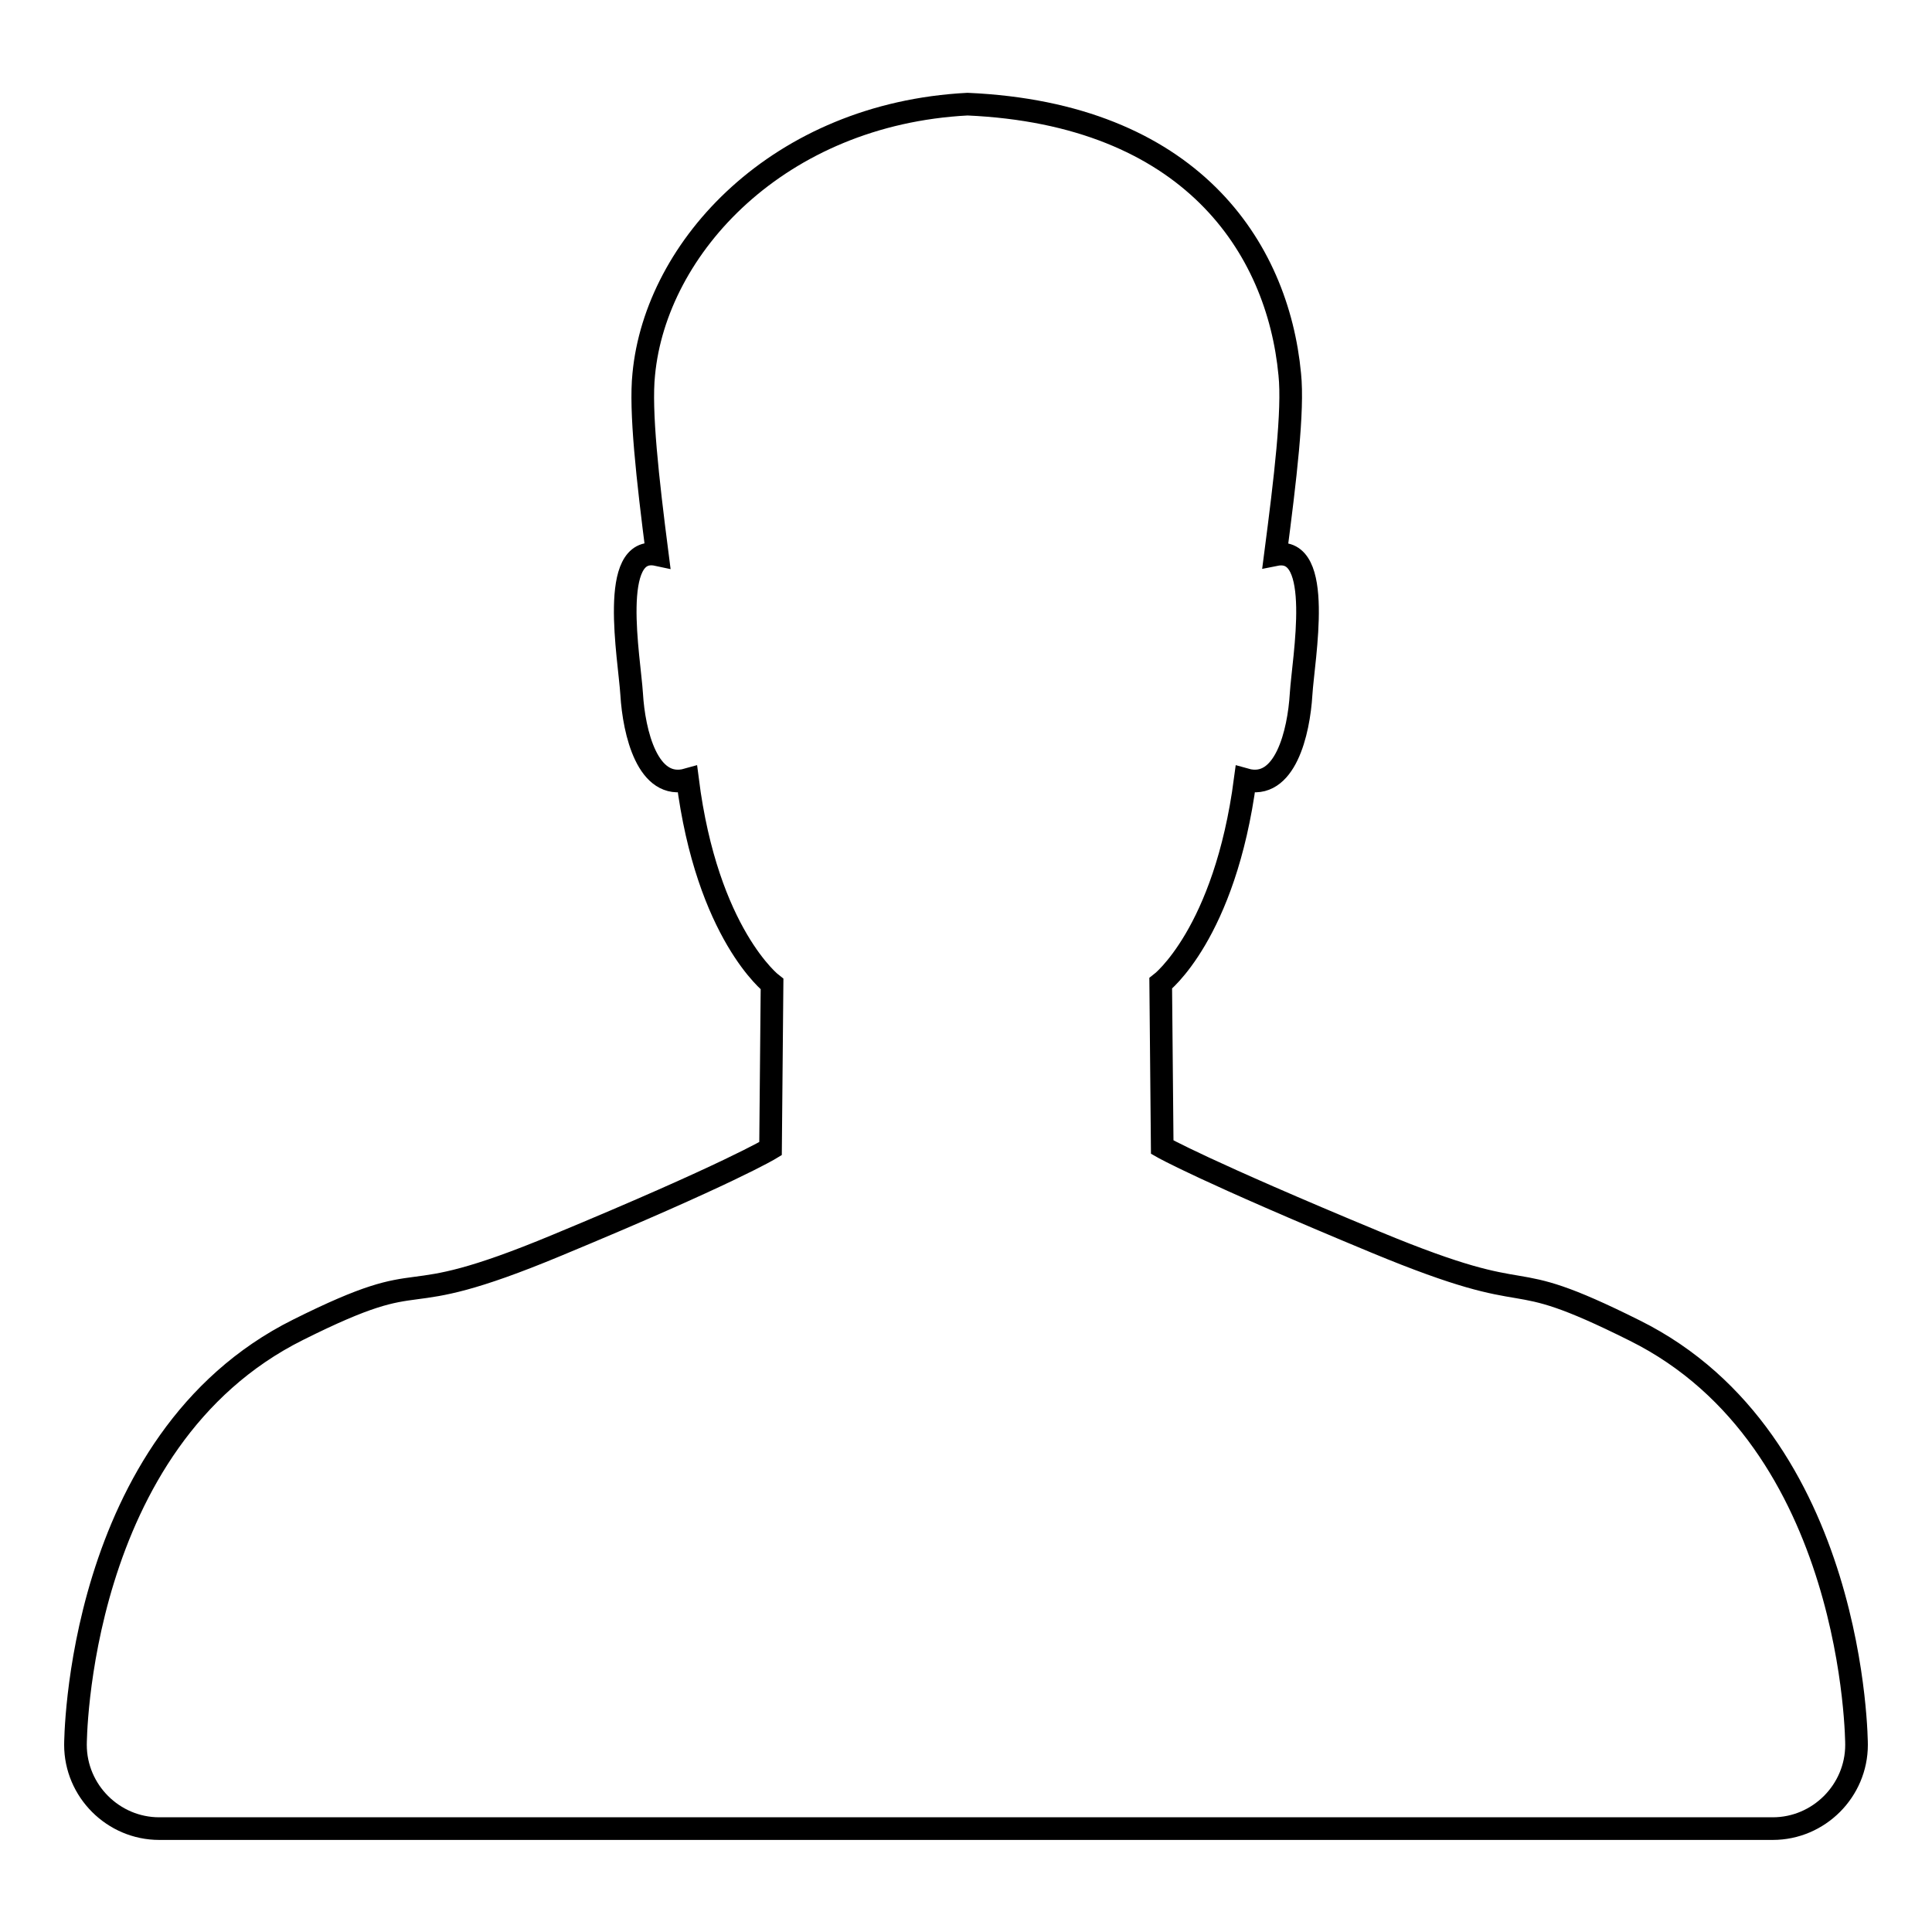 <?xml version="1.0" encoding="utf-8"?>
<!-- Svg Vector Icons : http://www.onlinewebfonts.com/icon -->
<!DOCTYPE svg PUBLIC "-//W3C//DTD SVG 1.1//EN" "http://www.w3.org/Graphics/SVG/1.1/DTD/svg11.dtd">
<svg version="1.1" xmlns="http://www.w3.org/2000/svg" xmlns:xlink="http://www.w3.org/1999/xlink" x="0px" y="0px" viewBox="0 0 256 256" enable-background="new 0 0 256 256" xml:space="preserve">
<g><g><path stroke-width="3" fill-opacity="0" stroke="#000000"  d="M246,231.2C246,231.3,246,231.3,246,231.2c0,6.1-5,11.1-11.1,11.1H21.1c-6.1,0-11.1-5-11.1-11.1c0,0,0,0,0,0l0,0c0,0,0-40.3,29.5-55c18.6-9.3,11.5-1.7,34.3-11.2c22.9-9.5,28.3-12.8,28.3-12.8l0.2-21.8c0,0-8.6-6.6-11.2-27.1c-5.3,1.5-7.1-6.3-7.4-11.3c-0.3-4.8-3.1-19.9,3.4-18.5c-1.3-10.1-2.3-19.1-1.8-23.9c1.6-16.9,17.9-34.5,42.9-35.8c29.5,1.3,41.1,18.9,42.7,35.8c0.5,4.8-0.6,13.9-1.9,23.9c6.5-1.3,3.7,13.7,3.4,18.5c-0.3,5-2.1,12.8-7.4,11.3c-2.7,20.5-11.2,27-11.2,27l0.2,21.7c0,0,5.4,3.1,28.3,12.6c22.9,9.5,15.7,2.4,34.3,11.7C246,190.9,246,231.2,246,231.2L246,231.2z"/></g></g>
</svg>